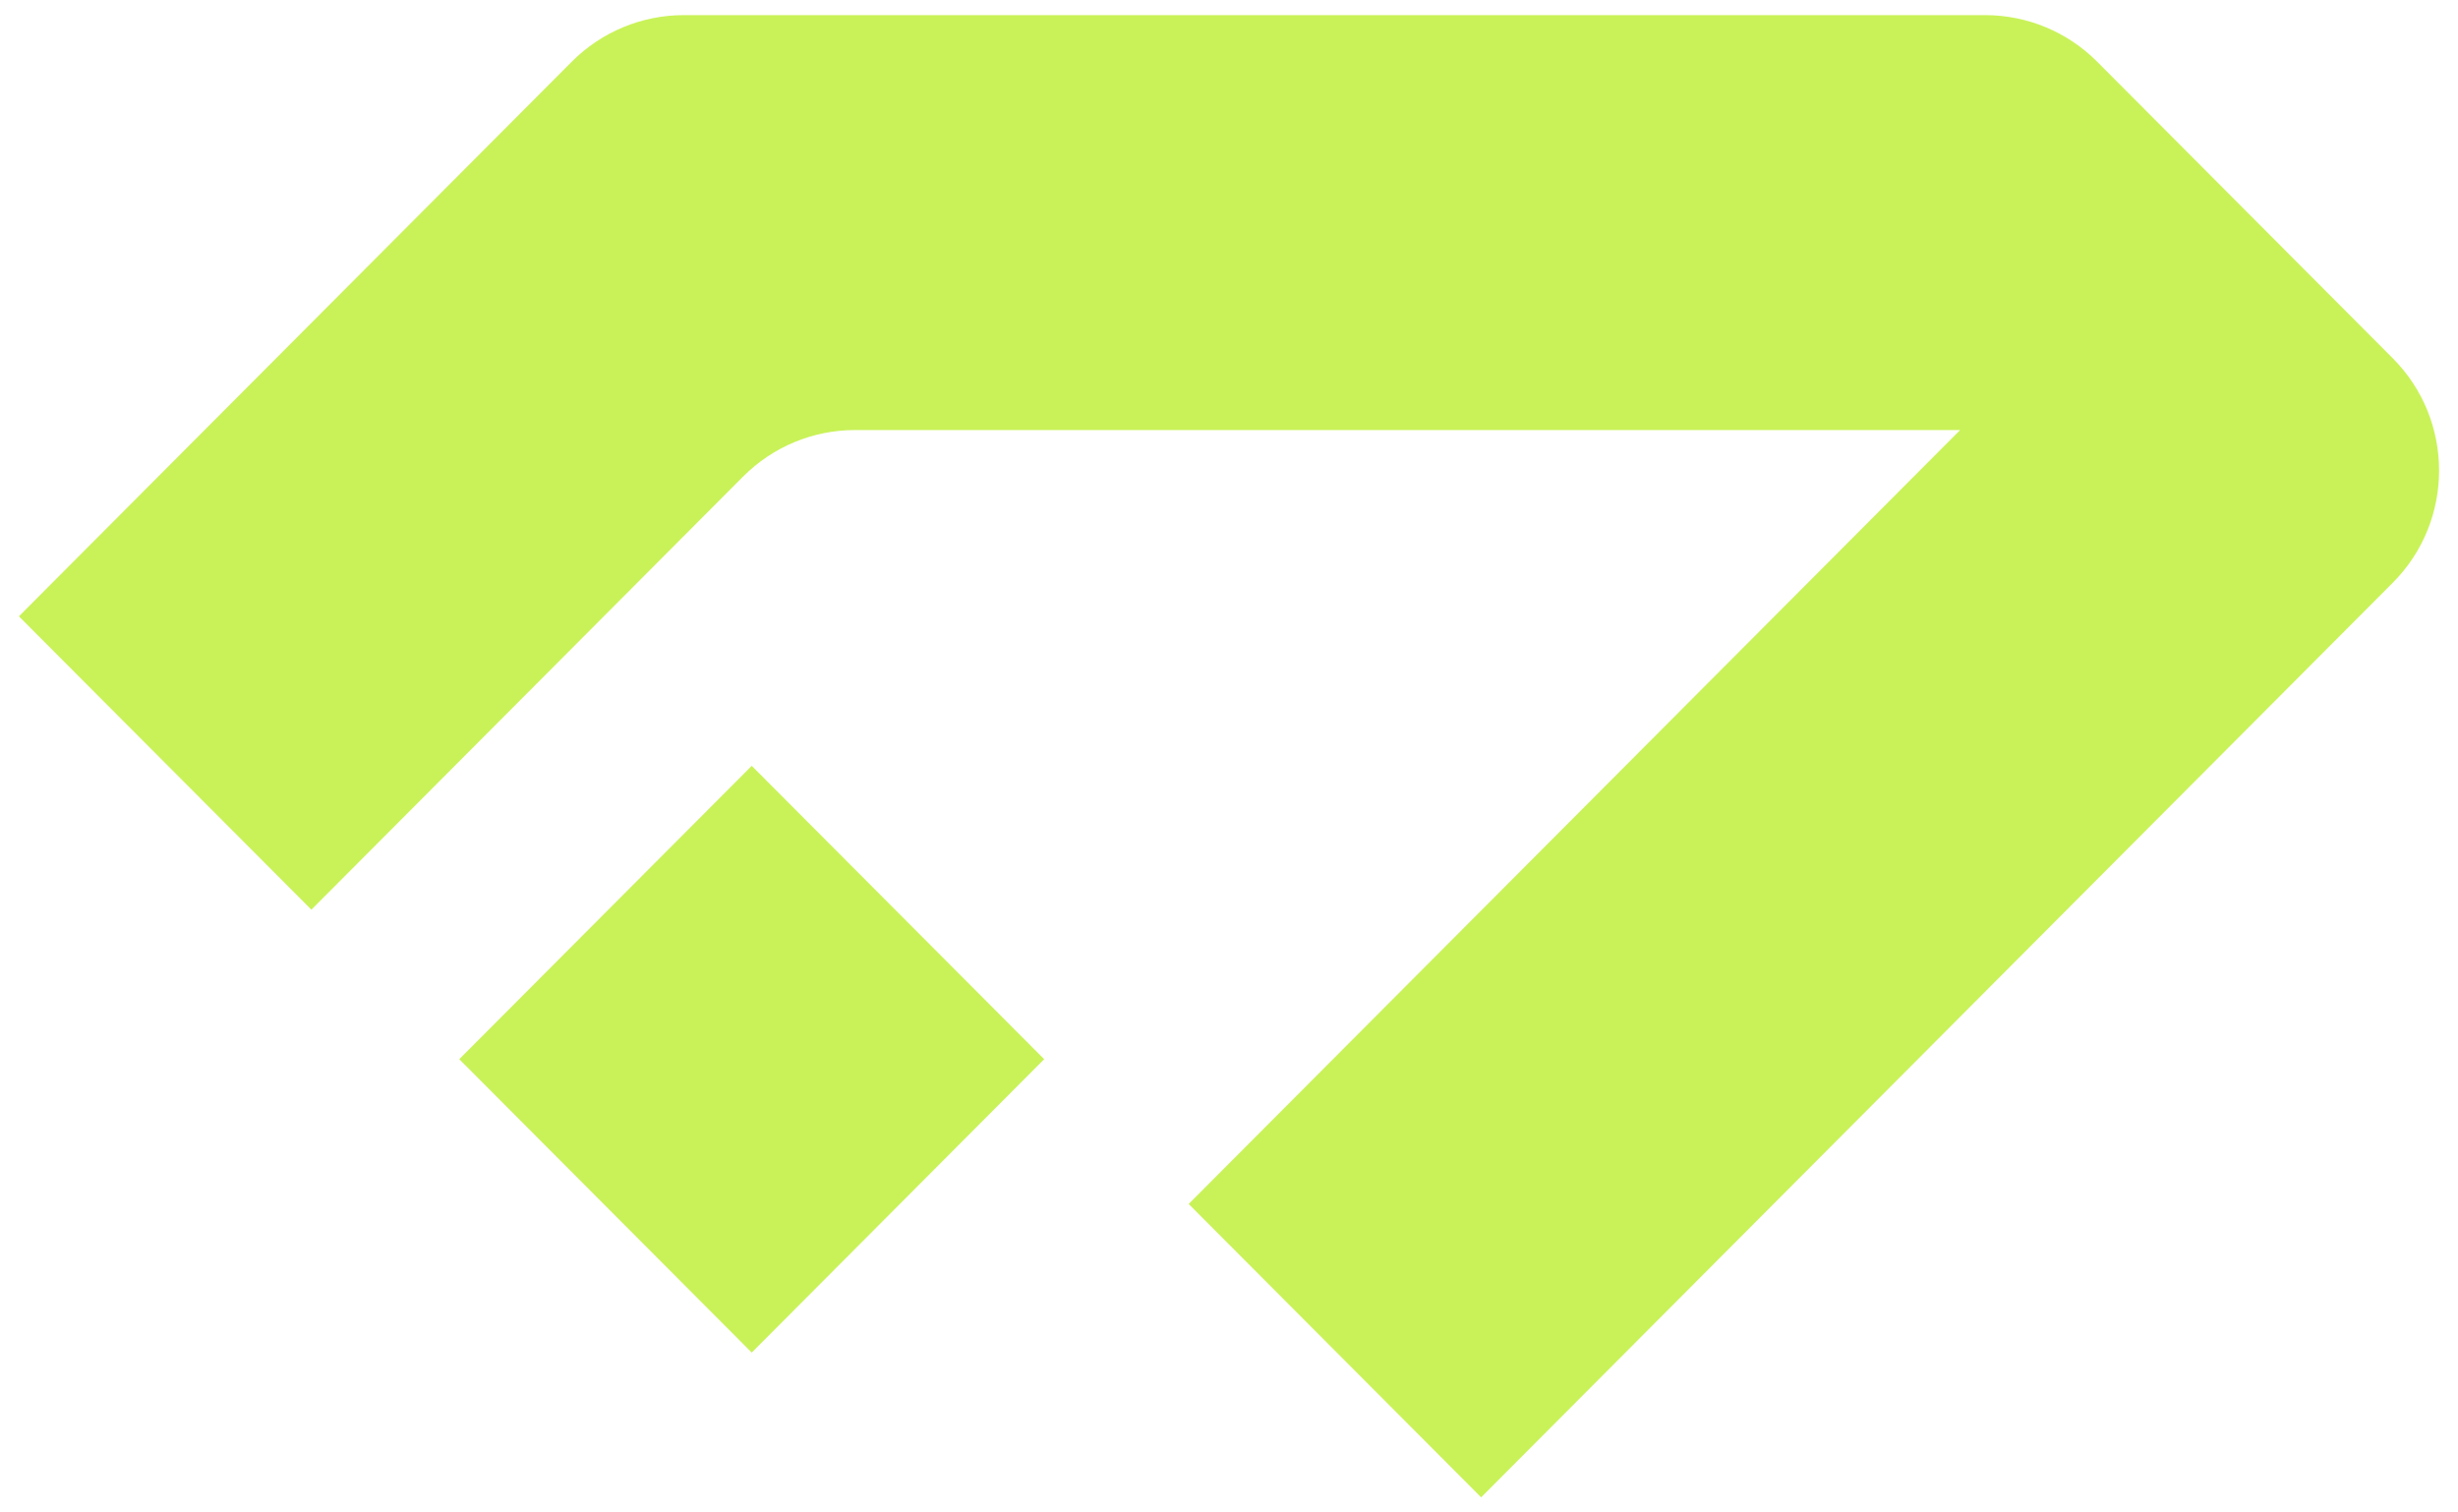 <svg width="78" height="48" viewBox="0 0 78 48" fill="none" xmlns="http://www.w3.org/2000/svg">
<path d="M62.995 0.48C64.328 0.48 65.605 1.011 66.547 1.956L75.929 11.369C77.89 13.337 77.89 16.528 75.929 18.496L47.001 47.52L37.72 38.21L62.201 13.648L27.134 13.648C25.802 13.648 24.524 14.178 23.582 15.124L9.881 28.87L0.6 19.56L18.146 1.956C19.088 1.011 20.366 0.48 21.698 0.48L62.995 0.48Z" fill="#c9f258"/>
<path d="M23.855 24.305L33.135 33.615L23.855 42.926L14.574 33.615L23.855 24.305Z" fill="#c9f258"/>
</svg>
